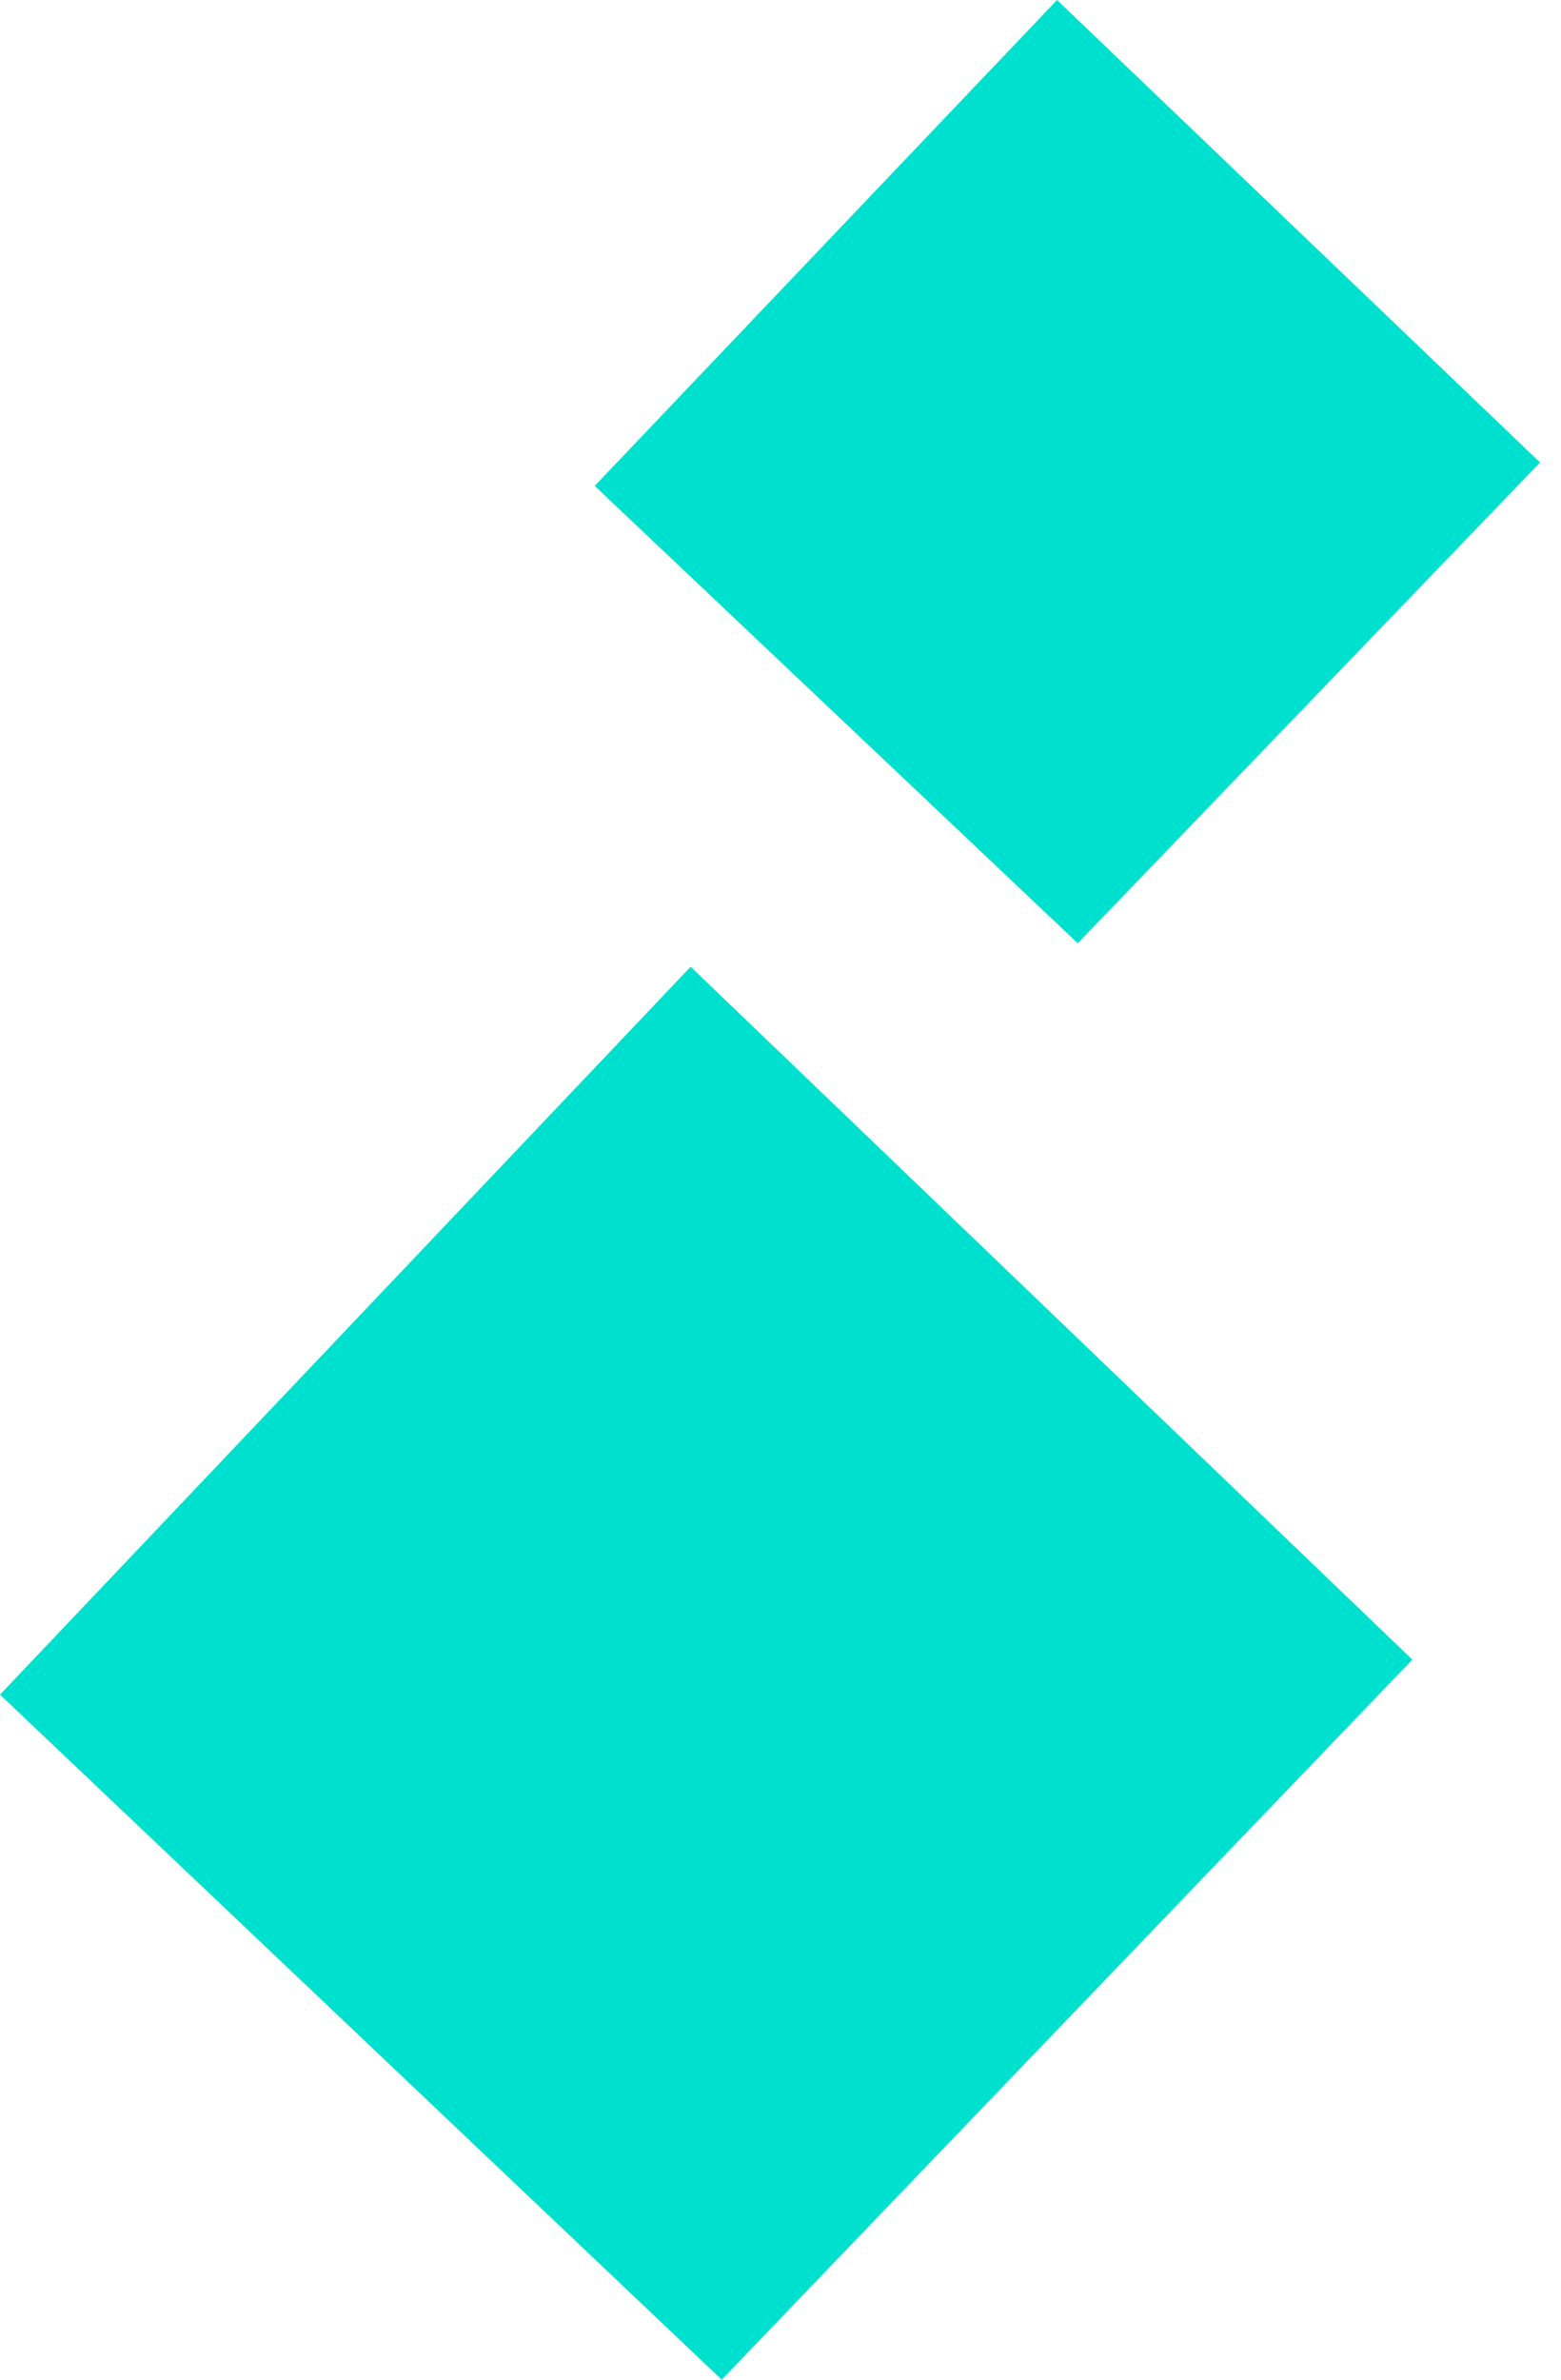 <svg xmlns="http://www.w3.org/2000/svg" width="21" height="32" viewBox="0 0 21 32" fill="none"><path d="M14.22 0L20.718 6.219L14.499 12.684L8 6.534L14.22 0Z" fill="#00E0CE"></path><path d="M9.291 13L19 22.317L9.709 32L0 22.788L9.291 13Z" fill="#00E0CE"></path></svg>
